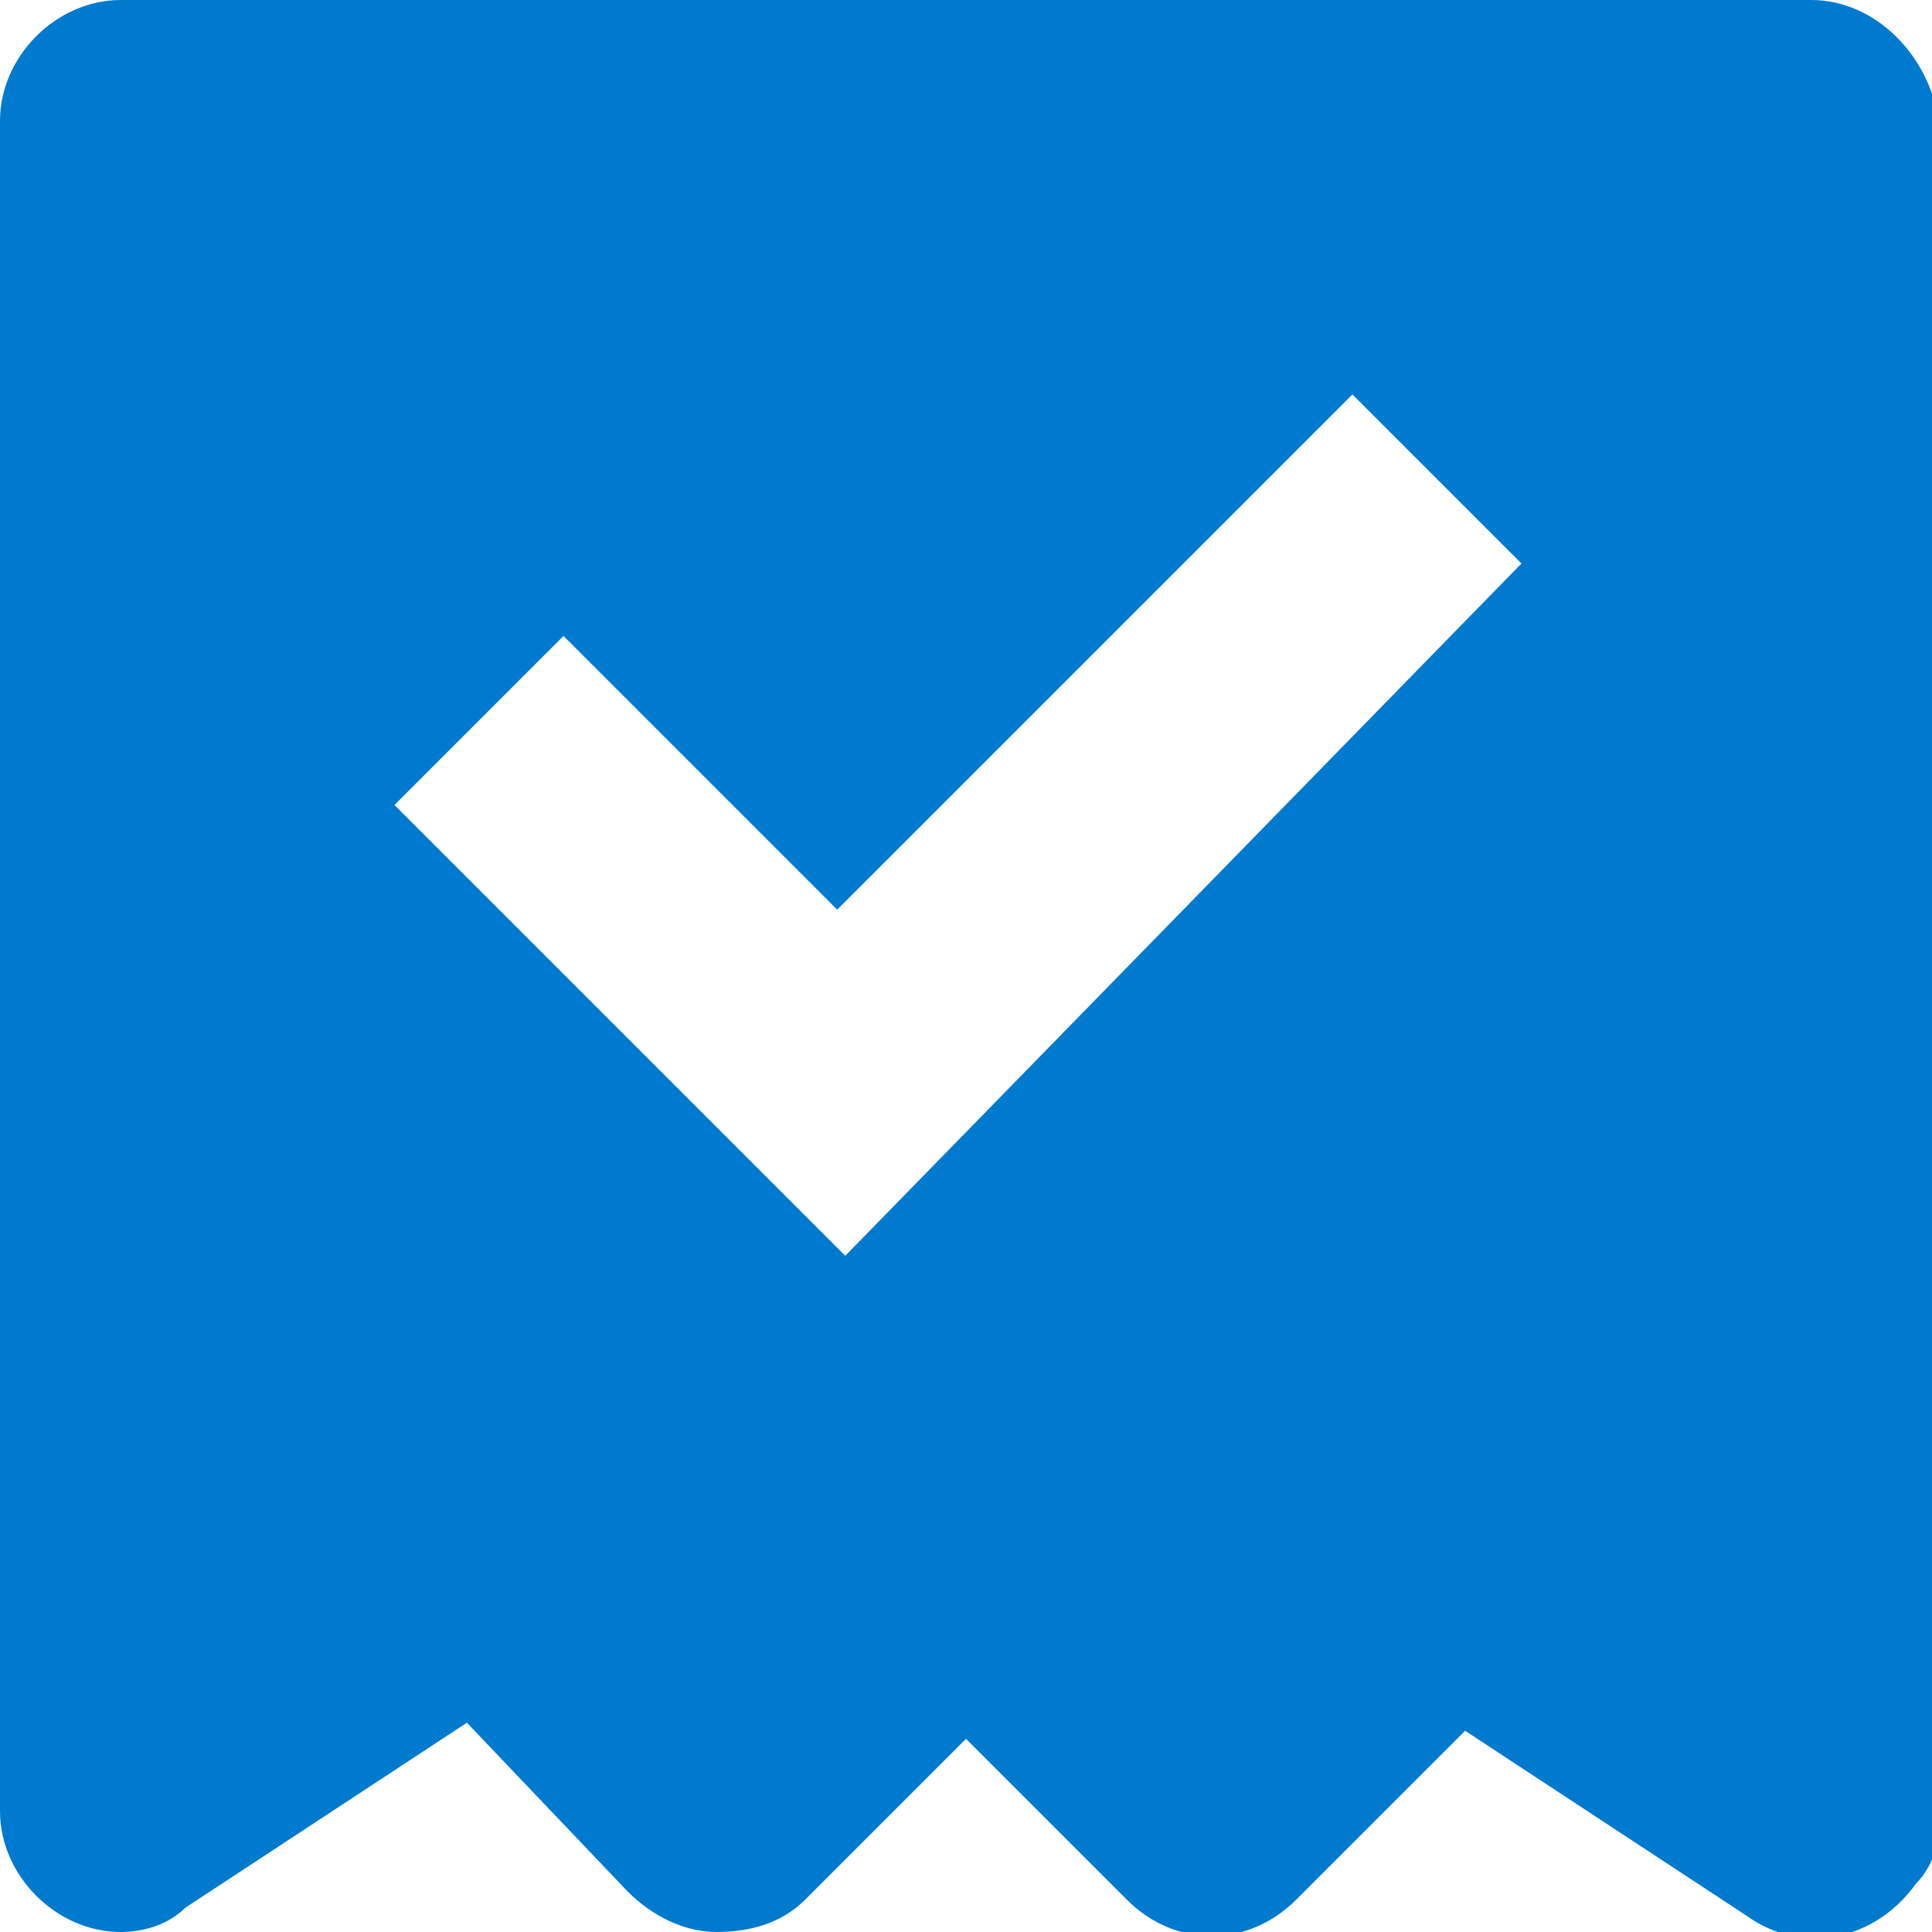 <?xml version="1.0" encoding="utf-8"?>
<!-- Generator: Adobe Illustrator 24.1.2, SVG Export Plug-In . SVG Version: 6.00 Build 0)  -->
<svg version="1.1" id="Layer_1" xmlns="http://www.w3.org/2000/svg" xmlns:xlink="http://www.w3.org/1999/xlink" x="0px" y="0px"
	 viewBox="0 0 24 24" style="enable-background:new 0 0 24 24;" xml:space="preserve">
<style type="text/css">
	.st0{fill-rule:evenodd;clip-rule:evenodd;fill:#007ACF;}
</style>
<path id="Path_478" class="st0" d="M10.5,15.6l-5.6-5.6l2.1-2.1l3.4,3.4l6.4-6.4l2.1,2.1L10.5,15.6z M22.5,0h-21C0.7,0,0,0.7,0,1.5
	v21C0,23.3,0.7,24,1.5,24c0.3,0,0.6-0.1,0.8-0.3l3.5-2.3l2,2.1C8.1,23.8,8.5,24,8.9,24c0.4,0,0.8-0.1,1.1-0.4l2-2l2,2
	c0.6,0.6,1.5,0.6,2.1,0l2.1-2.1l3.5,2.3c0.7,0.5,1.6,0.3,2.1-0.4c0.2-0.2,0.3-0.5,0.3-0.8v-21C24,0.7,23.3,0,22.5,0z"/>
</svg>
